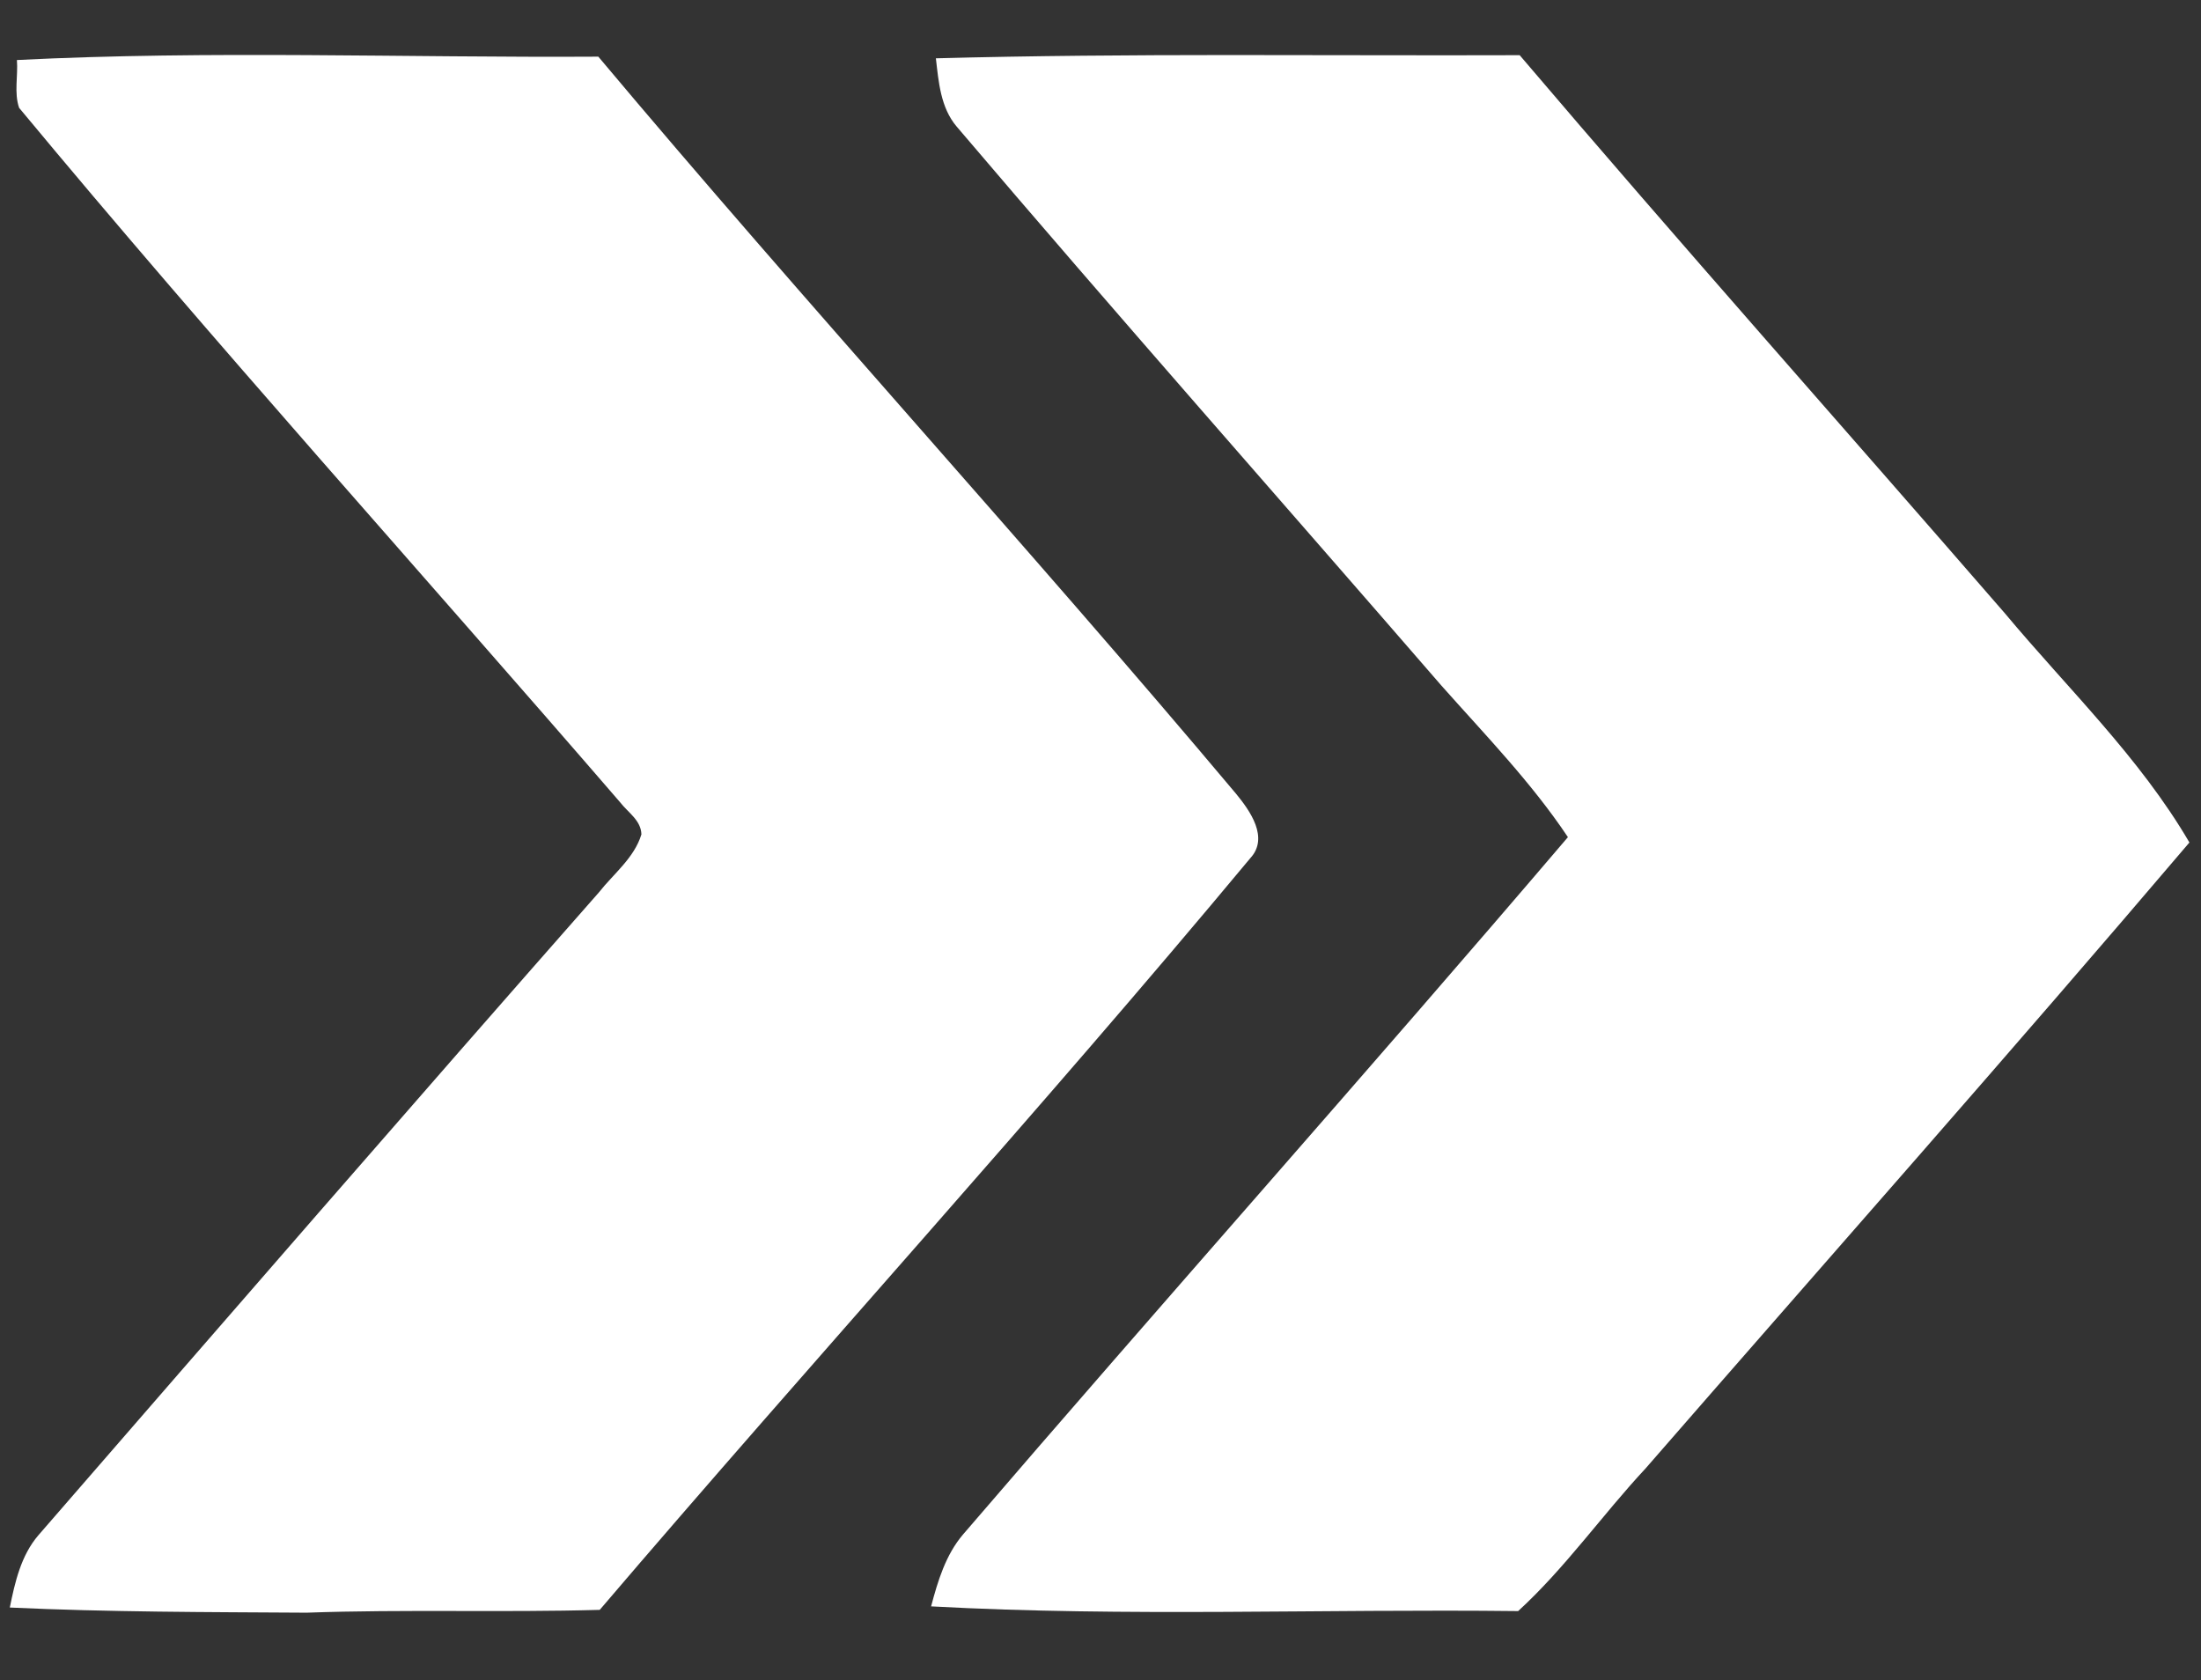 <?xml version="1.0" encoding="UTF-8" ?>
<!DOCTYPE svg PUBLIC "-//W3C//DTD SVG 1.1//EN" "http://www.w3.org/Graphics/SVG/1.1/DTD/svg11.dtd">
<svg width="359pt" height="274pt" viewBox="0 0 359 274" version="1.1" xmlns="http://www.w3.org/2000/svg">
<rect x="0" y="0" width="359" height="274" fill="#333333" stroke="none"/>
<g id="#ffffffff">
<path fill="#ffffff" opacity="1.00" d=" M 2.76 9.79 C 34.35 8.20 65.98 9.43 97.59 9.24 C 131.66 49.83 167.51 88.87 201.60 129.44 C 203.89 132.22 207.02 136.62 203.94 139.95 C 169.36 181.50 132.91 221.44 97.82 262.55 C 81.89 263.00 65.93 262.44 50.01 263.01 C 33.87 262.91 17.72 262.92 1.60 262.17 C 2.44 258.03 3.43 253.67 6.26 250.38 C 36.65 215.38 67.02 180.37 97.65 145.58 C 100.07 142.50 103.44 139.94 104.62 136.08 C 104.56 133.78 102.43 132.51 101.16 130.86 C 68.52 93.07 35.01 56.01 3.12 17.59 C 2.27 15.15 2.96 12.36 2.76 9.79 Z" />
<path fill="#ffffff" opacity="1.00" d=" M 152.65 9.51 C 184.38 8.66 216.13 9.11 247.87 9.00 C 273.93 39.62 300.66 69.65 327.01 100.02 C 337.25 112.29 348.99 123.50 357.11 137.40 C 327.89 171.74 298.00 205.49 268.40 239.49 C 261.31 247.10 255.32 255.70 247.62 262.75 C 215.70 262.38 183.76 263.72 151.87 261.98 C 152.97 257.83 154.25 253.57 157.09 250.24 C 189.78 212.17 223.18 174.72 255.74 136.53 C 249.77 127.59 242.25 119.86 235.13 111.84 C 208.78 81.43 182.11 51.29 156.03 20.63 C 153.42 17.56 153.09 13.34 152.65 9.51 Z" />
</g>
</svg>
